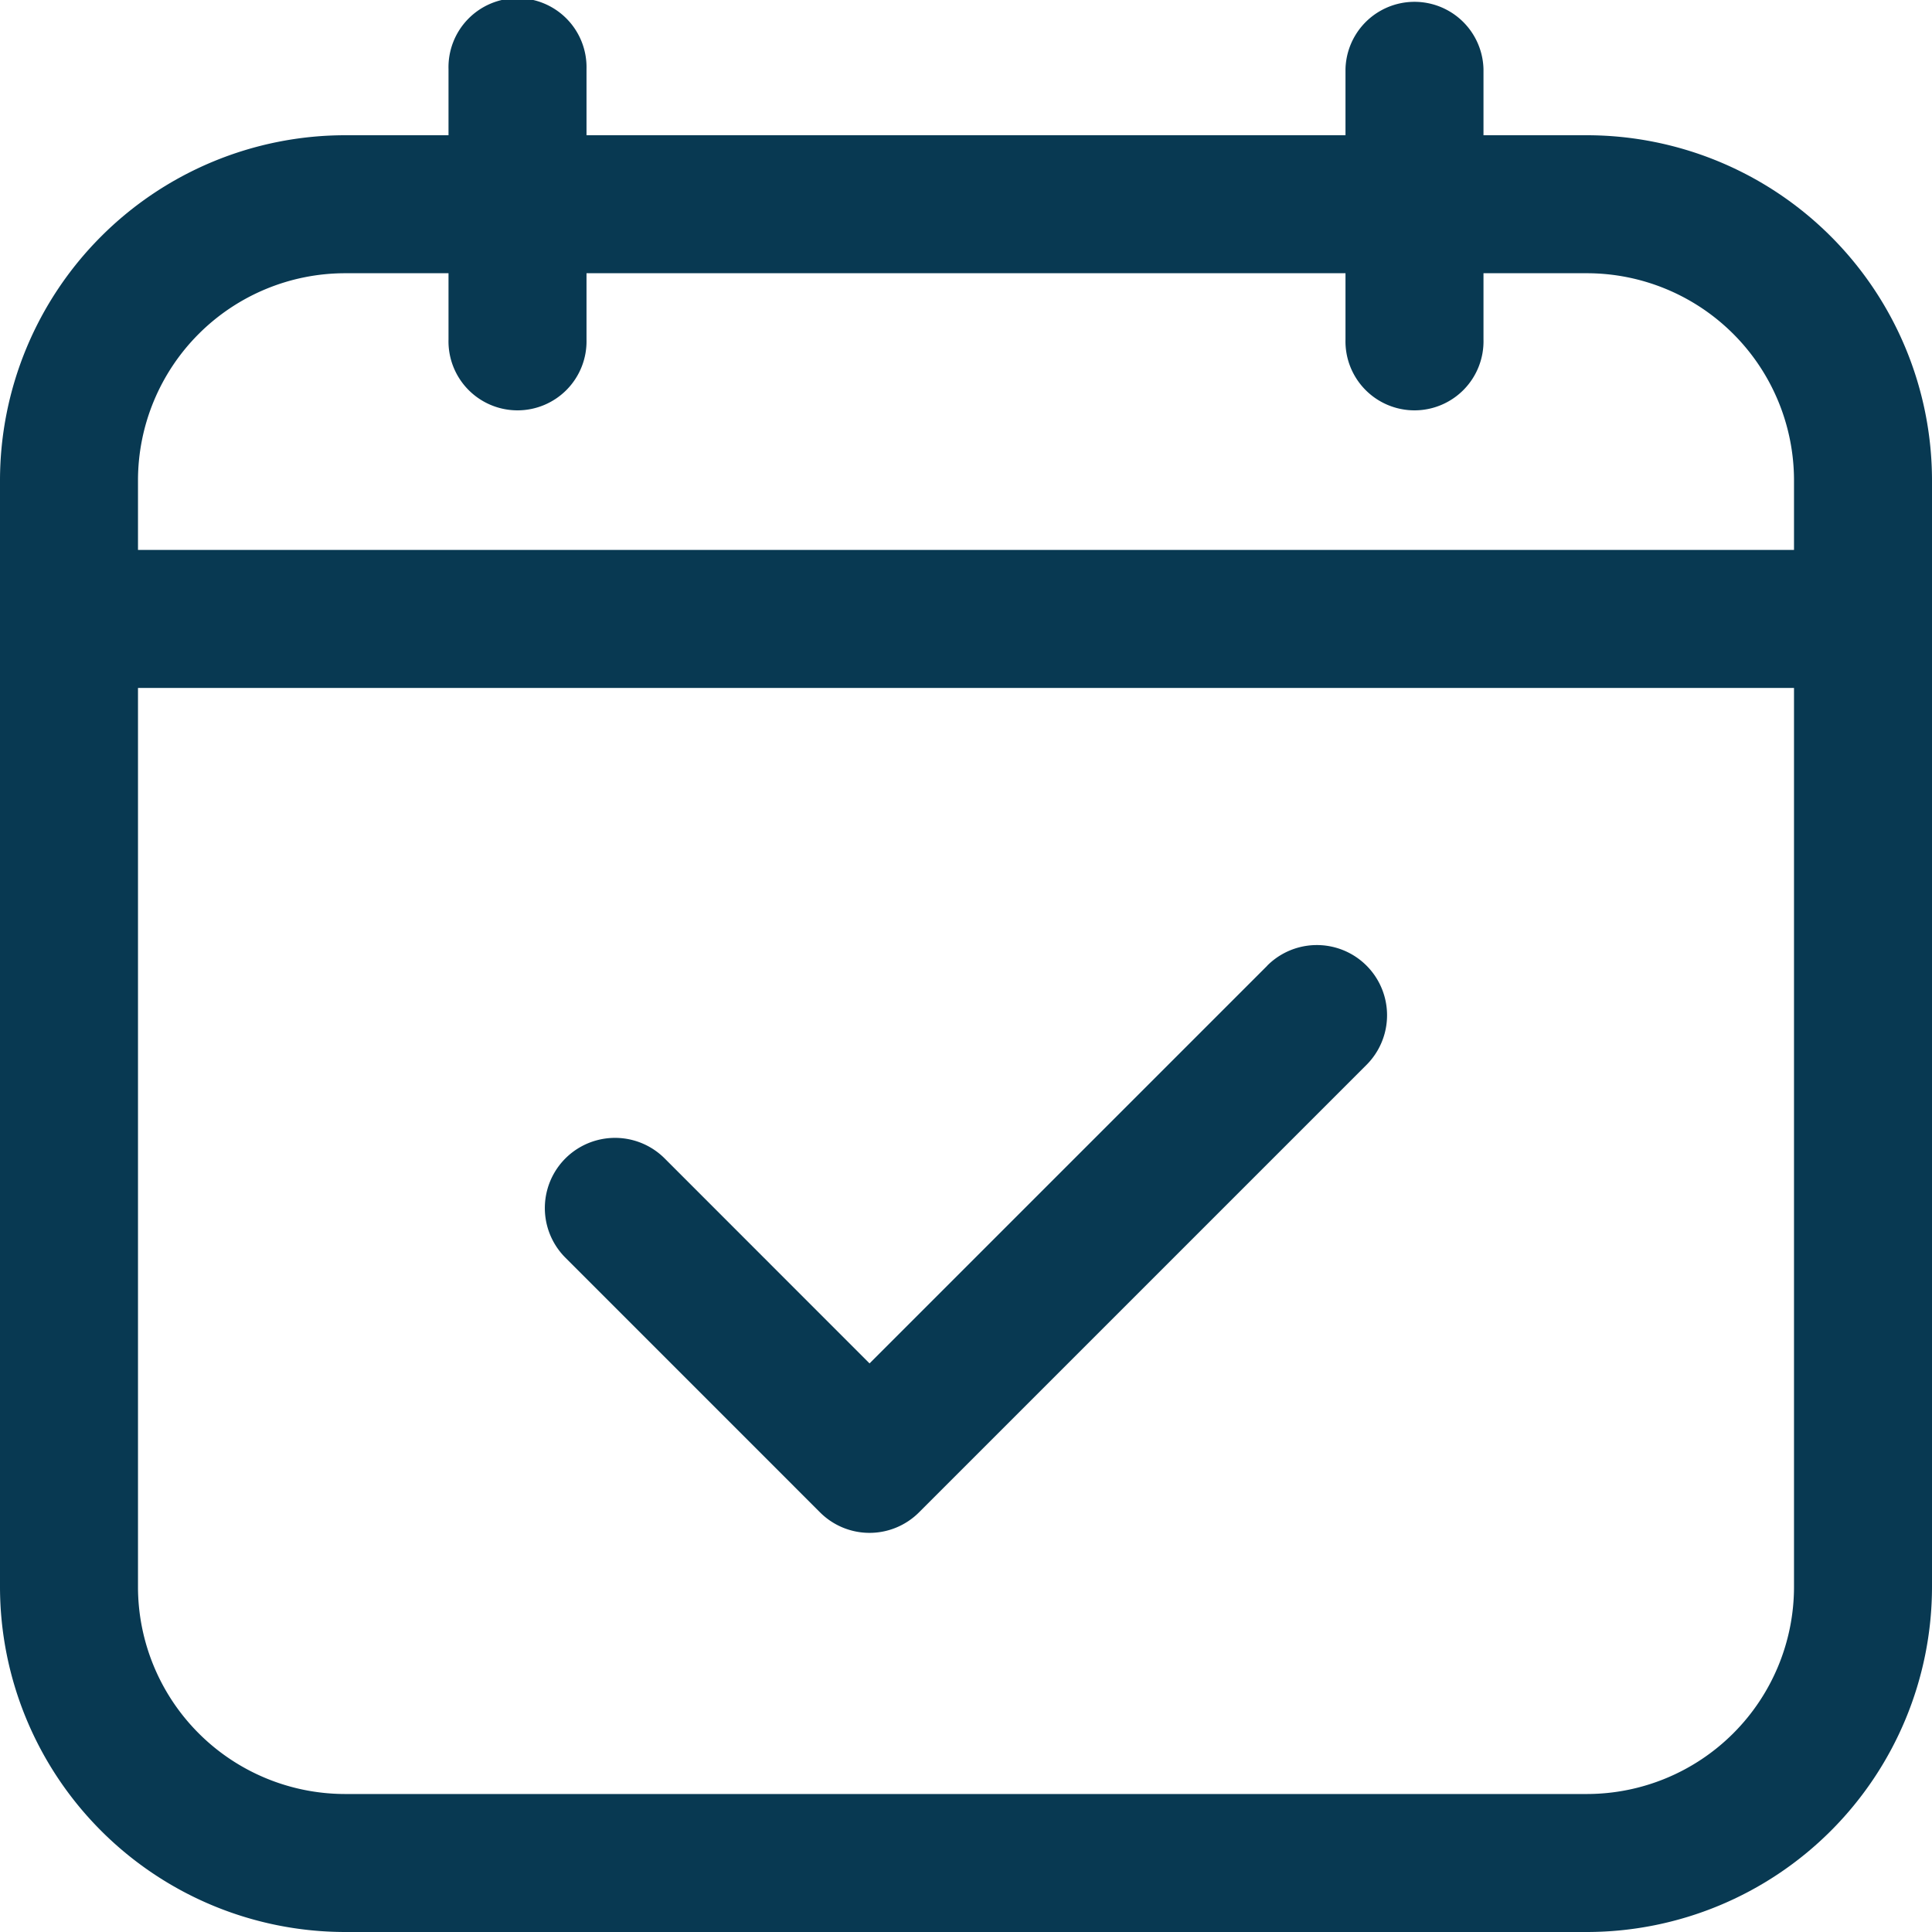 <svg xmlns="http://www.w3.org/2000/svg" width="40" height="40" viewBox="0 0 40 40">
  <g id="About-company-1" transform="translate(-2 -2)">
    <path id="Path_10" data-name="Path 10" d="M24.957,16.224l-8.235,8.235L12.48,20.215a1.453,1.453,0,1,0-2.055,2.055l5.269,5.27a1.449,1.449,0,0,0,2.055,0l9.262-9.262a1.453,1.453,0,1,0-2.055-2.055Z" transform="translate(3.281 5.769)" fill="#083952"/>
    <path id="Path_11" data-name="Path 11" d="M34.857,4.8H32.714V3.429a1.429,1.429,0,0,0-2.857,0V4.8H14.143V3.429a1.429,1.429,0,1,0-2.857,0V4.8H9.143A7.151,7.151,0,0,0,2,11.943V34.857A7.151,7.151,0,0,0,9.143,42H34.857A7.151,7.151,0,0,0,42,34.857V11.943A7.151,7.151,0,0,0,34.857,4.8Zm-30,7.143A4.291,4.291,0,0,1,9.143,7.657h2.143V9.029a1.429,1.429,0,1,0,2.857,0V7.657H29.857V9.029a1.429,1.429,0,1,0,2.857,0V7.657h2.143a4.291,4.291,0,0,1,4.286,4.286v1.443H4.857Zm30,27.2H9.143a4.291,4.291,0,0,1-4.286-4.286V16.243H39.143V34.857A4.291,4.291,0,0,1,34.857,39.143Z" fill="#083952"/>
  </g>
</svg>
